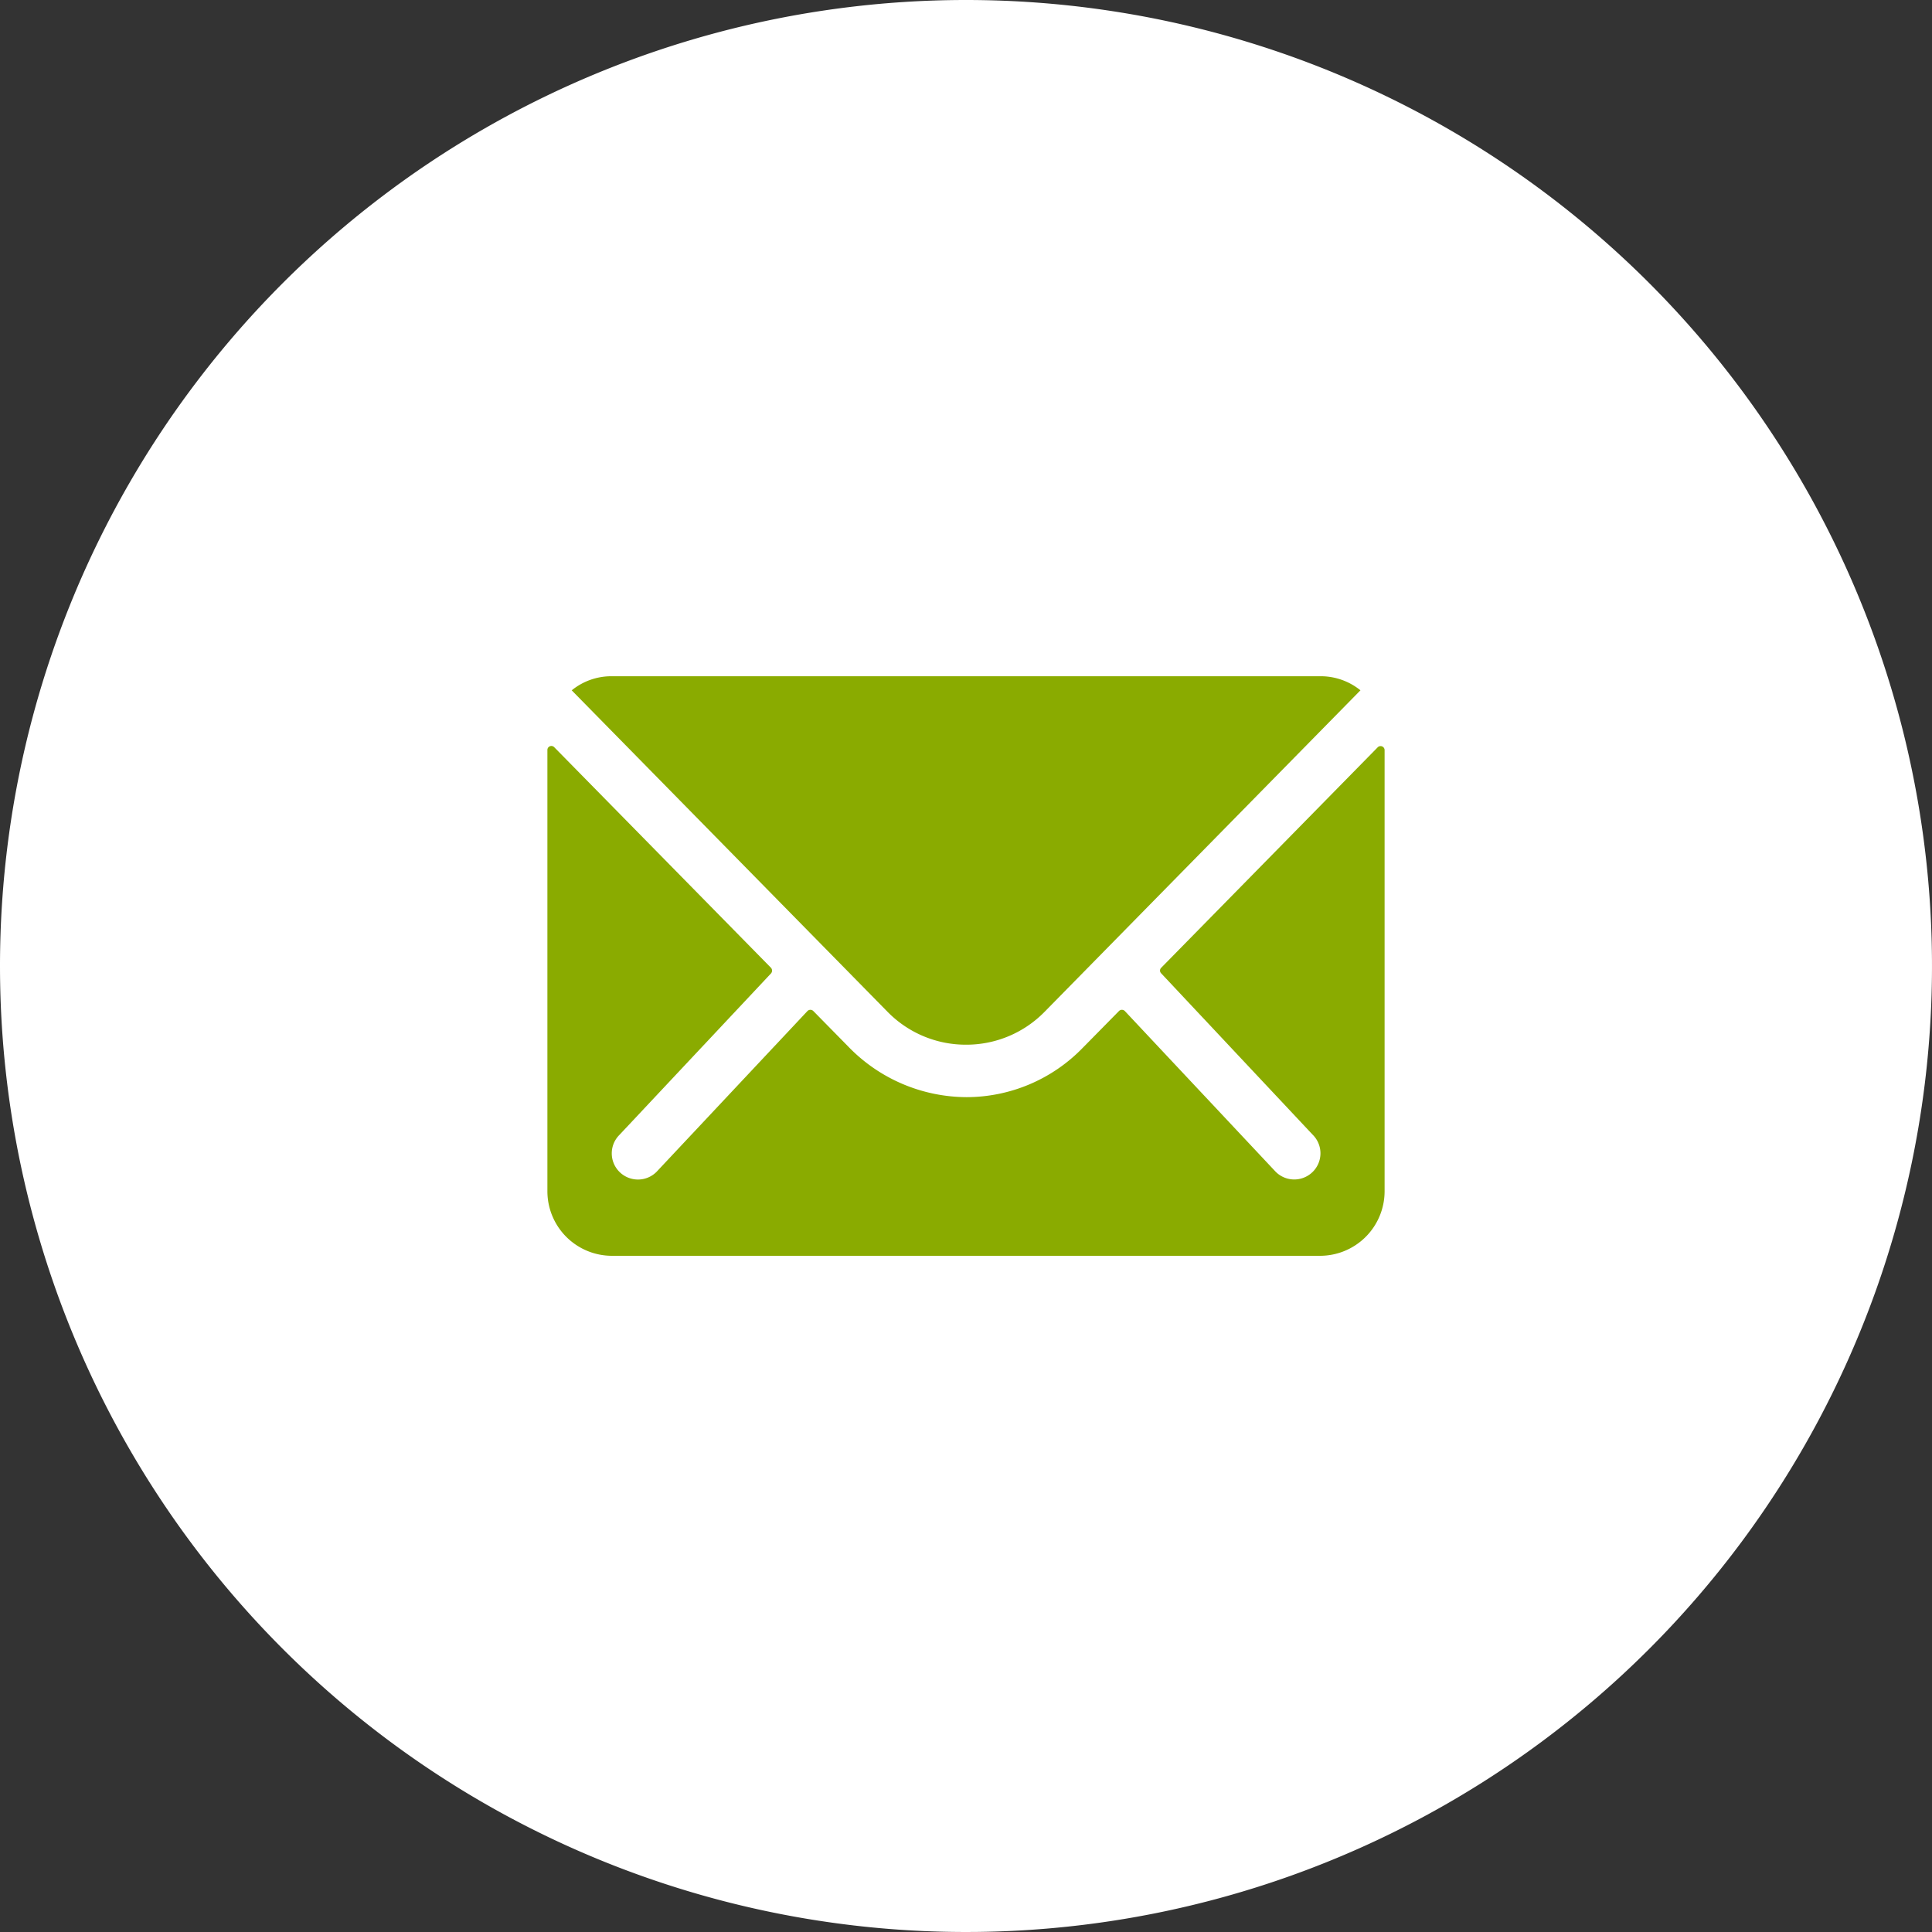 <svg xmlns="http://www.w3.org/2000/svg" width="60" height="60" viewBox="0 0 60 60">
  <rect x="0" y="0" width="60" height="60" fill="#333333" stroke="none"/>
  <g id="グループ_57420" data-name="グループ 57420" transform="translate(19211 15258.934)">
    <path id="パス_57523" data-name="パス 57523" d="M30,0A30,30,0,1,1,0,30,30,30,0,0,1,30,0Z" transform="translate(-19211 -15258.934)" fill="#fff"/>
    <g id="Icon_ion-ios-mail" data-name="Icon ion-ios-mail" transform="translate(-19197.375 -15245.809)">
      <path id="パス_56544" data-name="パス 56544" d="M29.163,10.352,22.438,17.2a.121.121,0,0,0,0,.175l4.706,5.013a.811.811,0,0,1,0,1.15.815.815,0,0,1-1.15,0l-4.687-4.994a.128.128,0,0,0-.181,0l-1.144,1.162a5.032,5.032,0,0,1-3.587,1.513,5.133,5.133,0,0,1-3.662-1.556l-1.1-1.119a.128.128,0,0,0-.181,0L6.763,23.54a.815.815,0,0,1-1.15,0,.811.811,0,0,1,0-1.15l4.706-5.013a.133.133,0,0,0,0-.175l-6.731-6.85a.123.123,0,0,0-.213.087V24.146a2.006,2.006,0,0,0,2,2h22a2.006,2.006,0,0,0,2-2V10.44A.125.125,0,0,0,29.163,10.352Z" transform="translate(0 -0.271)" fill="#8aab00"/>
      <path id="パス_56545" data-name="パス 56545" d="M16.47,19.319a3.4,3.4,0,0,0,2.444-1.025L28.72,8.313a1.964,1.964,0,0,0-1.237-.437H5.463a1.951,1.951,0,0,0-1.238.438l9.806,9.981A3.4,3.4,0,0,0,16.47,19.319Z" transform="translate(-0.095)" fill="#8aab00"/>
    </g>
  </g>
</svg>
